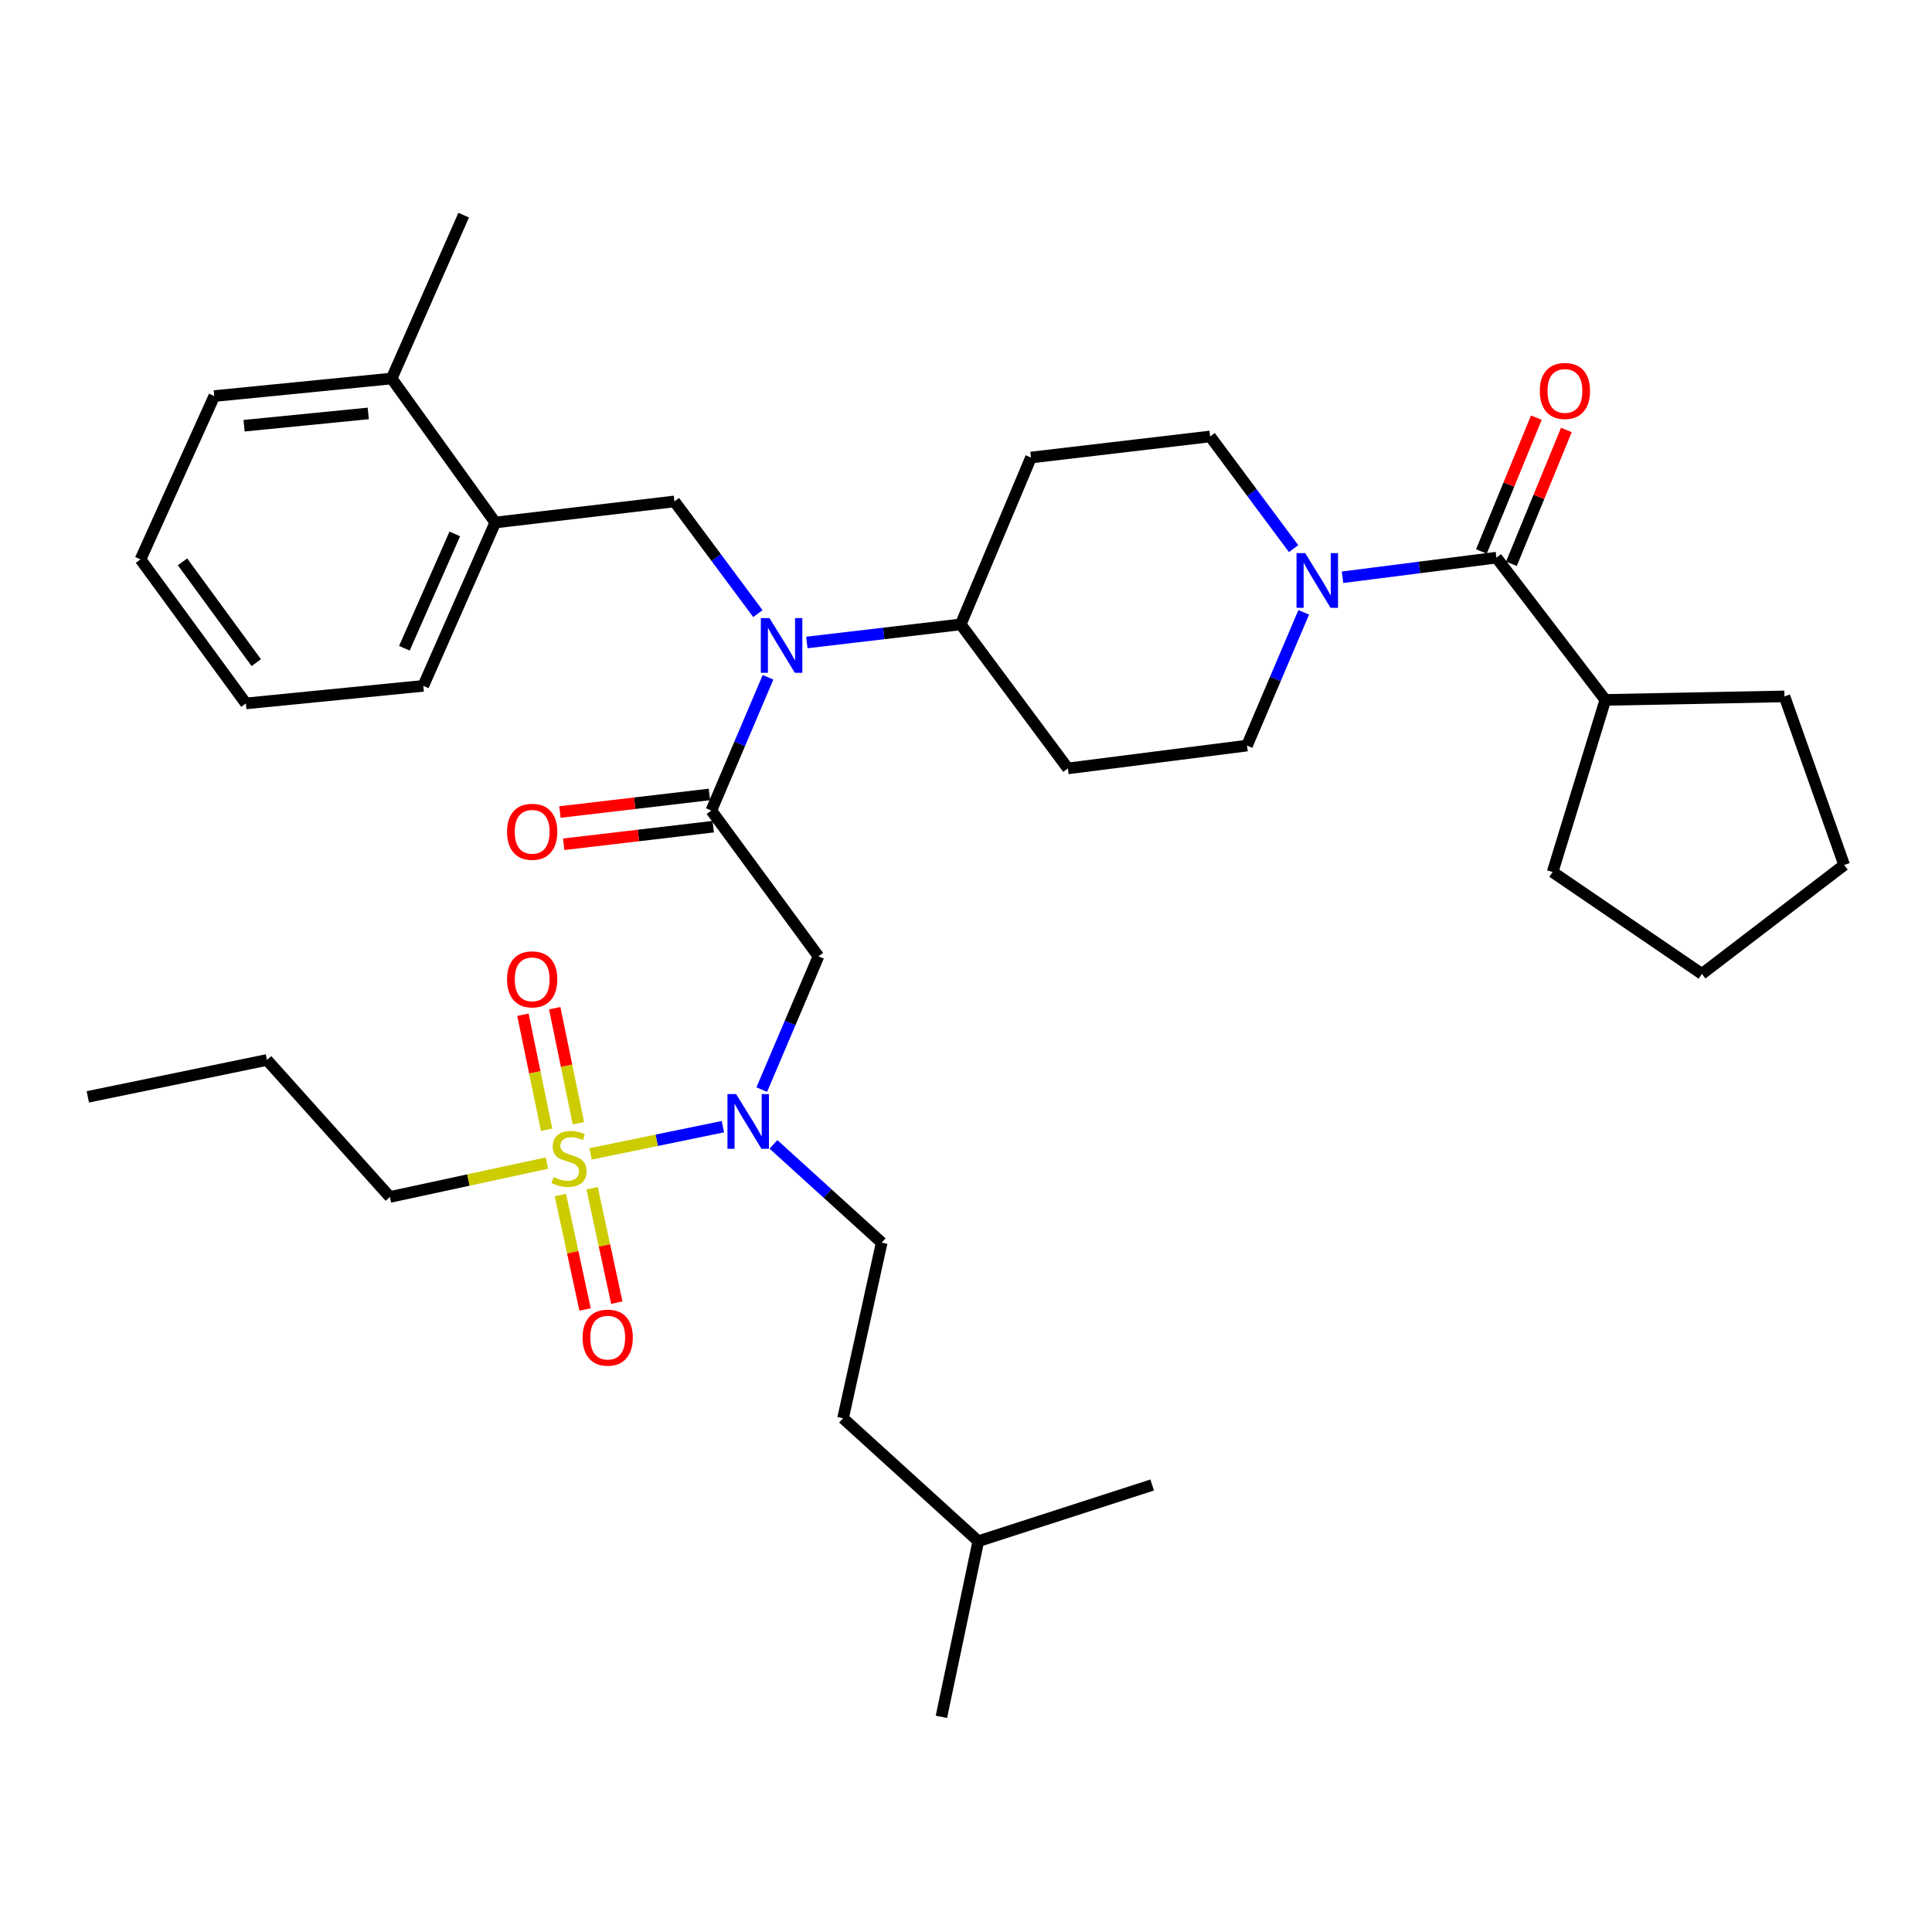 <?xml version='1.0' encoding='iso-8859-1'?>
<svg version='1.1' baseProfile='full'
              xmlns='http://www.w3.org/2000/svg'
                      xmlns:rdkit='http://www.rdkit.org/xml'
                      xmlns:xlink='http://www.w3.org/1999/xlink'
                  xml:space='preserve'
width='1000px' height='1000px' viewBox='0 0 1000 1000'>
<!-- END OF HEADER -->
<rect style='opacity:1.0;fill:#FFFFFF;stroke:none' width='1000' height='1000' x='0' y='0'> </rect>
<path class='bond-0' d='M 669.561,283.972 L 647.964,254.938' style='fill:none;fill-rule:evenodd;stroke:#0000FF;stroke-width:6px;stroke-linecap:butt;stroke-linejoin:miter;stroke-opacity:1' />
<path class='bond-0' d='M 647.964,254.938 L 626.366,225.905' style='fill:none;fill-rule:evenodd;stroke:#000000;stroke-width:6px;stroke-linecap:butt;stroke-linejoin:miter;stroke-opacity:1' />
<path class='bond-1' d='M 694.899,298.787 L 734.721,293.709' style='fill:none;fill-rule:evenodd;stroke:#0000FF;stroke-width:6px;stroke-linecap:butt;stroke-linejoin:miter;stroke-opacity:1' />
<path class='bond-1' d='M 734.721,293.709 L 774.543,288.63' style='fill:none;fill-rule:evenodd;stroke:#000000;stroke-width:6px;stroke-linecap:butt;stroke-linejoin:miter;stroke-opacity:1' />
<path class='bond-2' d='M 674.807,316.937 L 660.129,351.422' style='fill:none;fill-rule:evenodd;stroke:#0000FF;stroke-width:6px;stroke-linecap:butt;stroke-linejoin:miter;stroke-opacity:1' />
<path class='bond-2' d='M 660.129,351.422 L 645.452,385.906' style='fill:none;fill-rule:evenodd;stroke:#000000;stroke-width:6px;stroke-linecap:butt;stroke-linejoin:miter;stroke-opacity:1' />
<path class='bond-3' d='M 782.314,291.821 L 796.532,257.189' style='fill:none;fill-rule:evenodd;stroke:#000000;stroke-width:6px;stroke-linecap:butt;stroke-linejoin:miter;stroke-opacity:1' />
<path class='bond-3' d='M 796.532,257.189 L 810.751,222.558' style='fill:none;fill-rule:evenodd;stroke:#FF0000;stroke-width:6px;stroke-linecap:butt;stroke-linejoin:miter;stroke-opacity:1' />
<path class='bond-3' d='M 766.773,285.44 L 780.992,250.809' style='fill:none;fill-rule:evenodd;stroke:#000000;stroke-width:6px;stroke-linecap:butt;stroke-linejoin:miter;stroke-opacity:1' />
<path class='bond-3' d='M 780.992,250.809 L 795.21,216.177' style='fill:none;fill-rule:evenodd;stroke:#FF0000;stroke-width:6px;stroke-linecap:butt;stroke-linejoin:miter;stroke-opacity:1' />
<path class='bond-4' d='M 774.543,288.63 L 830.914,362.276' style='fill:none;fill-rule:evenodd;stroke:#000000;stroke-width:6px;stroke-linecap:butt;stroke-linejoin:miter;stroke-opacity:1' />
<path class='bond-5' d='M 830.914,362.276 L 803.634,451.367' style='fill:none;fill-rule:evenodd;stroke:#000000;stroke-width:6px;stroke-linecap:butt;stroke-linejoin:miter;stroke-opacity:1' />
<path class='bond-6' d='M 830.914,362.276 L 923.635,360.456' style='fill:none;fill-rule:evenodd;stroke:#000000;stroke-width:6px;stroke-linecap:butt;stroke-linejoin:miter;stroke-opacity:1' />
<path class='bond-7' d='M 803.634,451.367 L 880.91,504.088' style='fill:none;fill-rule:evenodd;stroke:#000000;stroke-width:6px;stroke-linecap:butt;stroke-linejoin:miter;stroke-opacity:1' />
<path class='bond-8' d='M 880.91,504.088 L 954.545,447.727' style='fill:none;fill-rule:evenodd;stroke:#000000;stroke-width:6px;stroke-linecap:butt;stroke-linejoin:miter;stroke-opacity:1' />
<path class='bond-9' d='M 394.283,563.976 L 408.961,529.487' style='fill:none;fill-rule:evenodd;stroke:#0000FF;stroke-width:6px;stroke-linecap:butt;stroke-linejoin:miter;stroke-opacity:1' />
<path class='bond-9' d='M 408.961,529.487 L 423.639,494.998' style='fill:none;fill-rule:evenodd;stroke:#000000;stroke-width:6px;stroke-linecap:butt;stroke-linejoin:miter;stroke-opacity:1' />
<path class='bond-10' d='M 374.162,583.156 L 339.911,590.206' style='fill:none;fill-rule:evenodd;stroke:#0000FF;stroke-width:6px;stroke-linecap:butt;stroke-linejoin:miter;stroke-opacity:1' />
<path class='bond-10' d='M 339.911,590.206 L 305.659,597.257' style='fill:none;fill-rule:evenodd;stroke:#CCCC00;stroke-width:6px;stroke-linecap:butt;stroke-linejoin:miter;stroke-opacity:1' />
<path class='bond-11' d='M 400.342,592.327 L 428.351,617.755' style='fill:none;fill-rule:evenodd;stroke:#0000FF;stroke-width:6px;stroke-linecap:butt;stroke-linejoin:miter;stroke-opacity:1' />
<path class='bond-11' d='M 428.351,617.755 L 456.36,643.184' style='fill:none;fill-rule:evenodd;stroke:#000000;stroke-width:6px;stroke-linecap:butt;stroke-linejoin:miter;stroke-opacity:1' />
<path class='bond-12' d='M 201.817,619.544 L 138.176,548.633' style='fill:none;fill-rule:evenodd;stroke:#000000;stroke-width:6px;stroke-linecap:butt;stroke-linejoin:miter;stroke-opacity:1' />
<path class='bond-13' d='M 201.817,619.544 L 242.456,610.779' style='fill:none;fill-rule:evenodd;stroke:#000000;stroke-width:6px;stroke-linecap:butt;stroke-linejoin:miter;stroke-opacity:1' />
<path class='bond-13' d='M 242.456,610.779 L 283.096,602.014' style='fill:none;fill-rule:evenodd;stroke:#CCCC00;stroke-width:6px;stroke-linecap:butt;stroke-linejoin:miter;stroke-opacity:1' />
<path class='bond-14' d='M 299.379,581.363 L 293.249,551.598' style='fill:none;fill-rule:evenodd;stroke:#CCCC00;stroke-width:6px;stroke-linecap:butt;stroke-linejoin:miter;stroke-opacity:1' />
<path class='bond-14' d='M 293.249,551.598 L 287.12,521.834' style='fill:none;fill-rule:evenodd;stroke:#FF0000;stroke-width:6px;stroke-linecap:butt;stroke-linejoin:miter;stroke-opacity:1' />
<path class='bond-14' d='M 282.925,584.751 L 276.796,554.987' style='fill:none;fill-rule:evenodd;stroke:#CCCC00;stroke-width:6px;stroke-linecap:butt;stroke-linejoin:miter;stroke-opacity:1' />
<path class='bond-14' d='M 276.796,554.987 L 270.666,525.222' style='fill:none;fill-rule:evenodd;stroke:#FF0000;stroke-width:6px;stroke-linecap:butt;stroke-linejoin:miter;stroke-opacity:1' />
<path class='bond-15' d='M 290.057,618.566 L 296.445,648.181' style='fill:none;fill-rule:evenodd;stroke:#CCCC00;stroke-width:6px;stroke-linecap:butt;stroke-linejoin:miter;stroke-opacity:1' />
<path class='bond-15' d='M 296.445,648.181 L 302.832,677.795' style='fill:none;fill-rule:evenodd;stroke:#FF0000;stroke-width:6px;stroke-linecap:butt;stroke-linejoin:miter;stroke-opacity:1' />
<path class='bond-15' d='M 306.479,615.024 L 312.866,644.639' style='fill:none;fill-rule:evenodd;stroke:#CCCC00;stroke-width:6px;stroke-linecap:butt;stroke-linejoin:miter;stroke-opacity:1' />
<path class='bond-15' d='M 312.866,644.639 L 319.253,674.253' style='fill:none;fill-rule:evenodd;stroke:#FF0000;stroke-width:6px;stroke-linecap:butt;stroke-linejoin:miter;stroke-opacity:1' />
<path class='bond-16' d='M 138.176,548.633 L 45.455,567.728' style='fill:none;fill-rule:evenodd;stroke:#000000;stroke-width:6px;stroke-linecap:butt;stroke-linejoin:miter;stroke-opacity:1' />
<path class='bond-17' d='M 456.36,643.184 L 436.36,734.095' style='fill:none;fill-rule:evenodd;stroke:#000000;stroke-width:6px;stroke-linecap:butt;stroke-linejoin:miter;stroke-opacity:1' />
<path class='bond-18' d='M 506.365,797.726 L 436.36,734.095' style='fill:none;fill-rule:evenodd;stroke:#000000;stroke-width:6px;stroke-linecap:butt;stroke-linejoin:miter;stroke-opacity:1' />
<path class='bond-19' d='M 506.365,797.726 L 596.361,768.636' style='fill:none;fill-rule:evenodd;stroke:#000000;stroke-width:6px;stroke-linecap:butt;stroke-linejoin:miter;stroke-opacity:1' />
<path class='bond-20' d='M 506.365,797.726 L 487.27,888.637' style='fill:none;fill-rule:evenodd;stroke:#000000;stroke-width:6px;stroke-linecap:butt;stroke-linejoin:miter;stroke-opacity:1' />
<path class='bond-21' d='M 392.283,317.608 L 370.686,288.574' style='fill:none;fill-rule:evenodd;stroke:#0000FF;stroke-width:6px;stroke-linecap:butt;stroke-linejoin:miter;stroke-opacity:1' />
<path class='bond-21' d='M 370.686,288.574 L 349.088,259.54' style='fill:none;fill-rule:evenodd;stroke:#000000;stroke-width:6px;stroke-linecap:butt;stroke-linejoin:miter;stroke-opacity:1' />
<path class='bond-22' d='M 397.531,350.572 L 382.857,385.057' style='fill:none;fill-rule:evenodd;stroke:#0000FF;stroke-width:6px;stroke-linecap:butt;stroke-linejoin:miter;stroke-opacity:1' />
<path class='bond-22' d='M 382.857,385.057 L 368.183,419.542' style='fill:none;fill-rule:evenodd;stroke:#000000;stroke-width:6px;stroke-linecap:butt;stroke-linejoin:miter;stroke-opacity:1' />
<path class='bond-23' d='M 417.618,332.552 L 457.447,327.866' style='fill:none;fill-rule:evenodd;stroke:#0000FF;stroke-width:6px;stroke-linecap:butt;stroke-linejoin:miter;stroke-opacity:1' />
<path class='bond-23' d='M 457.447,327.866 L 497.275,323.18' style='fill:none;fill-rule:evenodd;stroke:#000000;stroke-width:6px;stroke-linecap:butt;stroke-linejoin:miter;stroke-opacity:1' />
<path class='bond-24' d='M 367.202,411.2 L 328.504,415.753' style='fill:none;fill-rule:evenodd;stroke:#000000;stroke-width:6px;stroke-linecap:butt;stroke-linejoin:miter;stroke-opacity:1' />
<path class='bond-24' d='M 328.504,415.753 L 289.805,420.306' style='fill:none;fill-rule:evenodd;stroke:#FF0000;stroke-width:6px;stroke-linecap:butt;stroke-linejoin:miter;stroke-opacity:1' />
<path class='bond-24' d='M 369.165,427.884 L 330.466,432.437' style='fill:none;fill-rule:evenodd;stroke:#000000;stroke-width:6px;stroke-linecap:butt;stroke-linejoin:miter;stroke-opacity:1' />
<path class='bond-24' d='M 330.466,432.437 L 291.768,436.99' style='fill:none;fill-rule:evenodd;stroke:#FF0000;stroke-width:6px;stroke-linecap:butt;stroke-linejoin:miter;stroke-opacity:1' />
<path class='bond-25' d='M 368.183,419.542 L 423.639,494.998' style='fill:none;fill-rule:evenodd;stroke:#000000;stroke-width:6px;stroke-linecap:butt;stroke-linejoin:miter;stroke-opacity:1' />
<path class='bond-26' d='M 349.088,259.54 L 256.358,270.45' style='fill:none;fill-rule:evenodd;stroke:#000000;stroke-width:6px;stroke-linecap:butt;stroke-linejoin:miter;stroke-opacity:1' />
<path class='bond-27' d='M 256.358,270.45 L 219.092,354.996' style='fill:none;fill-rule:evenodd;stroke:#000000;stroke-width:6px;stroke-linecap:butt;stroke-linejoin:miter;stroke-opacity:1' />
<path class='bond-27' d='M 235.396,276.356 L 209.309,335.539' style='fill:none;fill-rule:evenodd;stroke:#000000;stroke-width:6px;stroke-linecap:butt;stroke-linejoin:miter;stroke-opacity:1' />
<path class='bond-28' d='M 256.358,270.45 L 202.722,195.909' style='fill:none;fill-rule:evenodd;stroke:#000000;stroke-width:6px;stroke-linecap:butt;stroke-linejoin:miter;stroke-opacity:1' />
<path class='bond-29' d='M 219.092,354.996 L 127.266,364.086' style='fill:none;fill-rule:evenodd;stroke:#000000;stroke-width:6px;stroke-linecap:butt;stroke-linejoin:miter;stroke-opacity:1' />
<path class='bond-30' d='M 202.722,195.909 L 110.906,204.999' style='fill:none;fill-rule:evenodd;stroke:#000000;stroke-width:6px;stroke-linecap:butt;stroke-linejoin:miter;stroke-opacity:1' />
<path class='bond-30' d='M 190.604,213.99 L 126.333,220.353' style='fill:none;fill-rule:evenodd;stroke:#000000;stroke-width:6px;stroke-linecap:butt;stroke-linejoin:miter;stroke-opacity:1' />
<path class='bond-31' d='M 202.722,195.909 L 239.997,111.363' style='fill:none;fill-rule:evenodd;stroke:#000000;stroke-width:6px;stroke-linecap:butt;stroke-linejoin:miter;stroke-opacity:1' />
<path class='bond-32' d='M 127.266,364.086 L 72.725,289.545' style='fill:none;fill-rule:evenodd;stroke:#000000;stroke-width:6px;stroke-linecap:butt;stroke-linejoin:miter;stroke-opacity:1' />
<path class='bond-32' d='M 132.642,342.985 L 94.464,290.806' style='fill:none;fill-rule:evenodd;stroke:#000000;stroke-width:6px;stroke-linecap:butt;stroke-linejoin:miter;stroke-opacity:1' />
<path class='bond-33' d='M 645.452,385.906 L 552.73,397.731' style='fill:none;fill-rule:evenodd;stroke:#000000;stroke-width:6px;stroke-linecap:butt;stroke-linejoin:miter;stroke-opacity:1' />
<path class='bond-34' d='M 626.366,225.905 L 533.635,236.815' style='fill:none;fill-rule:evenodd;stroke:#000000;stroke-width:6px;stroke-linecap:butt;stroke-linejoin:miter;stroke-opacity:1' />
<path class='bond-35' d='M 533.635,236.815 L 497.275,323.18' style='fill:none;fill-rule:evenodd;stroke:#000000;stroke-width:6px;stroke-linecap:butt;stroke-linejoin:miter;stroke-opacity:1' />
<path class='bond-36' d='M 497.275,323.18 L 552.73,397.731' style='fill:none;fill-rule:evenodd;stroke:#000000;stroke-width:6px;stroke-linecap:butt;stroke-linejoin:miter;stroke-opacity:1' />
<path class='bond-37' d='M 110.906,204.999 L 72.725,289.545' style='fill:none;fill-rule:evenodd;stroke:#000000;stroke-width:6px;stroke-linecap:butt;stroke-linejoin:miter;stroke-opacity:1' />
<path class='bond-38' d='M 954.545,447.727 L 923.635,360.456' style='fill:none;fill-rule:evenodd;stroke:#000000;stroke-width:6px;stroke-linecap:butt;stroke-linejoin:miter;stroke-opacity:1' />
<path  class='atom-0' d='M 675.562 286.295
L 684.842 301.295
Q 685.762 302.775, 687.242 305.455
Q 688.722 308.135, 688.802 308.295
L 688.802 286.295
L 692.562 286.295
L 692.562 314.615
L 688.682 314.615
L 678.722 298.215
Q 677.562 296.295, 676.322 294.095
Q 675.122 291.895, 674.762 291.215
L 674.762 314.615
L 671.082 314.615
L 671.082 286.295
L 675.562 286.295
' fill='#0000FF'/>
<path  class='atom-2' d='M 796.999 202.354
Q 796.999 195.554, 800.359 191.754
Q 803.719 187.954, 809.999 187.954
Q 816.279 187.954, 819.639 191.754
Q 822.999 195.554, 822.999 202.354
Q 822.999 209.234, 819.599 213.154
Q 816.199 217.034, 809.999 217.034
Q 803.759 217.034, 800.359 213.154
Q 796.999 209.274, 796.999 202.354
M 809.999 213.834
Q 814.319 213.834, 816.639 210.954
Q 818.999 208.034, 818.999 202.354
Q 818.999 196.794, 816.639 193.994
Q 814.319 191.154, 809.999 191.154
Q 805.679 191.154, 803.319 193.954
Q 800.999 196.754, 800.999 202.354
Q 800.999 208.074, 803.319 210.954
Q 805.679 213.834, 809.999 213.834
' fill='#FF0000'/>
<path  class='atom-6' d='M 381.009 566.298
L 390.289 581.298
Q 391.209 582.778, 392.689 585.458
Q 394.169 588.138, 394.249 588.298
L 394.249 566.298
L 398.009 566.298
L 398.009 594.618
L 394.129 594.618
L 384.169 578.218
Q 383.009 576.298, 381.769 574.098
Q 380.569 571.898, 380.209 571.218
L 380.209 594.618
L 376.529 594.618
L 376.529 566.298
L 381.009 566.298
' fill='#0000FF'/>
<path  class='atom-8' d='M 286.547 609.264
Q 286.867 609.384, 288.187 609.944
Q 289.507 610.504, 290.947 610.864
Q 292.427 611.184, 293.867 611.184
Q 296.547 611.184, 298.107 609.904
Q 299.667 608.584, 299.667 606.304
Q 299.667 604.744, 298.867 603.784
Q 298.107 602.824, 296.907 602.304
Q 295.707 601.784, 293.707 601.184
Q 291.187 600.424, 289.667 599.704
Q 288.187 598.984, 287.107 597.464
Q 286.067 595.944, 286.067 593.384
Q 286.067 589.824, 288.467 587.624
Q 290.907 585.424, 295.707 585.424
Q 298.987 585.424, 302.707 586.984
L 301.787 590.064
Q 298.387 588.664, 295.827 588.664
Q 293.067 588.664, 291.547 589.824
Q 290.027 590.944, 290.067 592.904
Q 290.067 594.424, 290.827 595.344
Q 291.627 596.264, 292.747 596.784
Q 293.907 597.304, 295.827 597.904
Q 298.387 598.704, 299.907 599.504
Q 301.427 600.304, 302.507 601.944
Q 303.627 603.544, 303.627 606.304
Q 303.627 610.224, 300.987 612.344
Q 298.387 614.424, 294.027 614.424
Q 291.507 614.424, 289.587 613.864
Q 287.707 613.344, 285.467 612.424
L 286.547 609.264
' fill='#CCCC00'/>
<path  class='atom-9' d='M 262.452 506.902
Q 262.452 500.102, 265.812 496.302
Q 269.172 492.502, 275.452 492.502
Q 281.732 492.502, 285.092 496.302
Q 288.452 500.102, 288.452 506.902
Q 288.452 513.782, 285.052 517.702
Q 281.652 521.582, 275.452 521.582
Q 269.212 521.582, 265.812 517.702
Q 262.452 513.822, 262.452 506.902
M 275.452 518.382
Q 279.772 518.382, 282.092 515.502
Q 284.452 512.582, 284.452 506.902
Q 284.452 501.342, 282.092 498.542
Q 279.772 495.702, 275.452 495.702
Q 271.132 495.702, 268.772 498.502
Q 266.452 501.302, 266.452 506.902
Q 266.452 512.622, 268.772 515.502
Q 271.132 518.382, 275.452 518.382
' fill='#FF0000'/>
<path  class='atom-10' d='M 301.548 692.355
Q 301.548 685.555, 304.908 681.755
Q 308.268 677.955, 314.548 677.955
Q 320.828 677.955, 324.188 681.755
Q 327.548 685.555, 327.548 692.355
Q 327.548 699.235, 324.148 703.155
Q 320.748 707.035, 314.548 707.035
Q 308.308 707.035, 304.908 703.155
Q 301.548 699.275, 301.548 692.355
M 314.548 703.835
Q 318.868 703.835, 321.188 700.955
Q 323.548 698.035, 323.548 692.355
Q 323.548 686.795, 321.188 683.995
Q 318.868 681.155, 314.548 681.155
Q 310.228 681.155, 307.868 683.955
Q 305.548 686.755, 305.548 692.355
Q 305.548 698.075, 307.868 700.955
Q 310.228 703.835, 314.548 703.835
' fill='#FF0000'/>
<path  class='atom-15' d='M 398.284 319.931
L 407.564 334.931
Q 408.484 336.411, 409.964 339.091
Q 411.444 341.771, 411.524 341.931
L 411.524 319.931
L 415.284 319.931
L 415.284 348.251
L 411.404 348.251
L 401.444 331.851
Q 400.284 329.931, 399.044 327.731
Q 397.844 325.531, 397.484 324.851
L 397.484 348.251
L 393.804 348.251
L 393.804 319.931
L 398.284 319.931
' fill='#0000FF'/>
<path  class='atom-17' d='M 262.452 430.532
Q 262.452 423.732, 265.812 419.932
Q 269.172 416.132, 275.452 416.132
Q 281.732 416.132, 285.092 419.932
Q 288.452 423.732, 288.452 430.532
Q 288.452 437.412, 285.052 441.332
Q 281.652 445.212, 275.452 445.212
Q 269.212 445.212, 265.812 441.332
Q 262.452 437.452, 262.452 430.532
M 275.452 442.012
Q 279.772 442.012, 282.092 439.132
Q 284.452 436.212, 284.452 430.532
Q 284.452 424.972, 282.092 422.172
Q 279.772 419.332, 275.452 419.332
Q 271.132 419.332, 268.772 422.132
Q 266.452 424.932, 266.452 430.532
Q 266.452 436.252, 268.772 439.132
Q 271.132 442.012, 275.452 442.012
' fill='#FF0000'/>
</svg>
